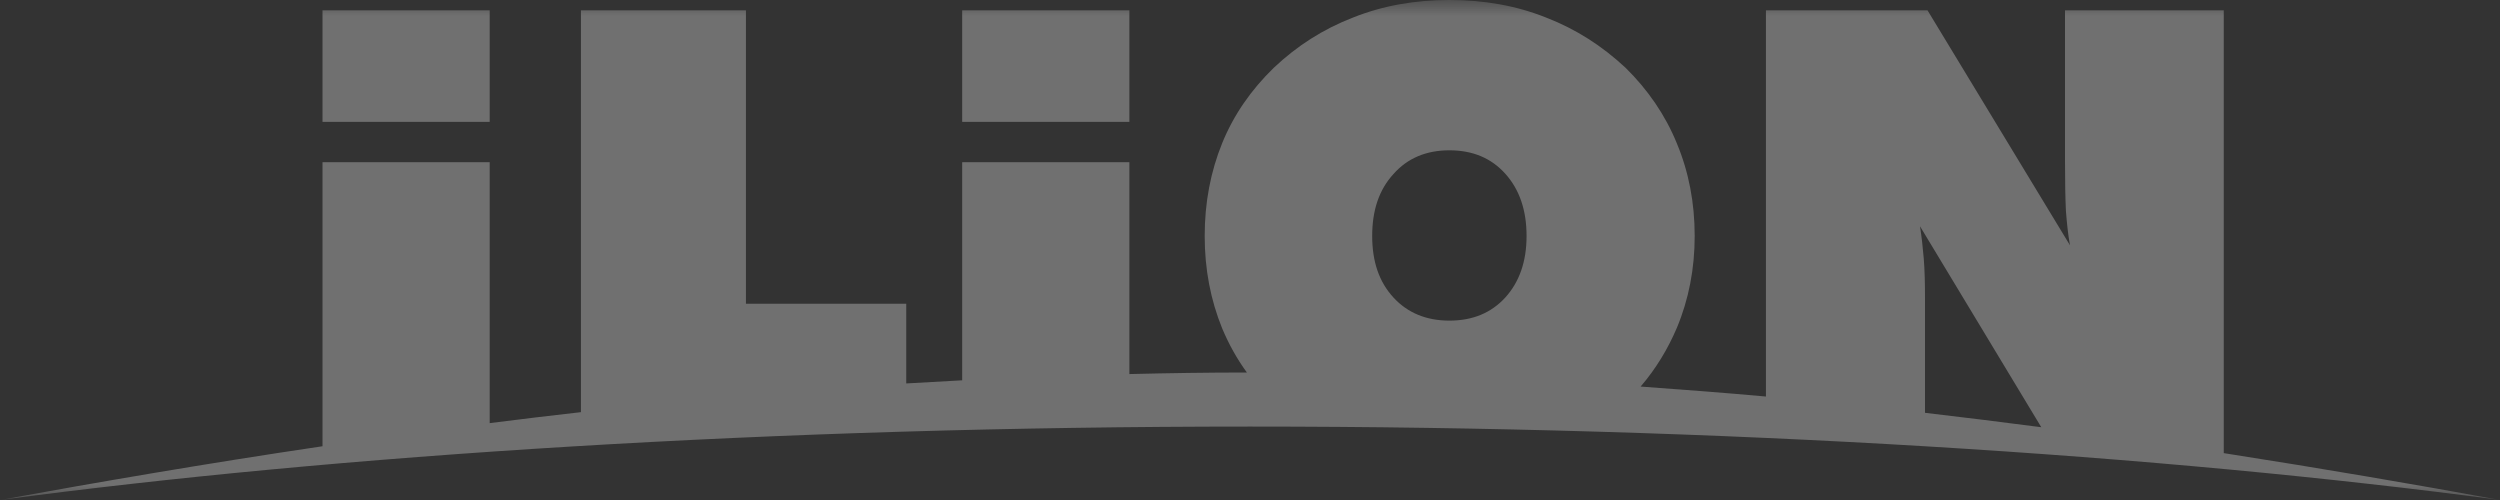 <svg xmlns="http://www.w3.org/2000/svg" width="80" height="16" viewBox="0 0 80 16" fill="none"><rect x="0" y="0" width="80" height="16" fill="#333333" stroke="none"/><g clip-path="url(#clip0_1715_54)"><mask id="mask0_1715_54" style="mask-type:luminance" maskUnits="userSpaceOnUse" x="0" y="0" width="80" height="16"><path d="M80 0H0V16H80V0Z" fill="white"></path></mask><g mask="url(#mask0_1715_54)"><path opacity="0.3" d="M10.32 3.9V0.33H15.67V3.9H10.32ZM30.79 3.9V0.33H36.14V3.9H30.79ZM10.32 14.28C6.54 14.84 3.08 15.439 0 16C10.78 14.561 24.76 13.65 40 13.65C55.24 13.65 69.221 14.56 80 16C77.33 15.51 74.359 15 71.16 14.5V0.33H66.08V5.15C66.08 5.81 66.09 6.34 66.109 6.74C66.14 7.15 66.179 7.52 66.24 7.85L61.68 0.33H56.51V12.689C55.2 12.57 53.86 12.469 52.5 12.37C52.99 11.8 53.37 11.17 53.66 10.49C54.04 9.58 54.23 8.599 54.23 7.55C54.23 6.49 54.04 5.5 53.66 4.59C53.29 3.68 52.73 2.87 52.019 2.17C51.269 1.47 50.429 0.93 49.47 0.56C48.52 0.18 47.49 0 46.38 0C45.279 0 44.25 0.18 43.3 0.56C42.34 0.93 41.5 1.47 40.76 2.17C40.04 2.87 39.48 3.67 39.11 4.58C38.74 5.49 38.55 6.48 38.55 7.55C38.55 8.62 38.74 9.6 39.11 10.51C39.32 11.01 39.58 11.481 39.9 11.92C38.64 11.92 37.39 11.94 36.14 11.97V5.19H30.79V12.17L29 12.27V9.72H23.87V0.33H18.59V13.189C17.6 13.299 16.63 13.419 15.67 13.54V5.19H10.32V14.28ZM46.38 10.26C45.641 10.26 45.04 10.01 44.59 9.52C44.13 9.02 43.91 8.371 43.91 7.55C43.91 6.73 44.13 6.07 44.59 5.57C45.04 5.06 45.641 4.81 46.38 4.81C47.13 4.81 47.721 5.06 48.17 5.56C48.62 6.06 48.85 6.72 48.85 7.55C48.85 8.37 48.621 9.02 48.17 9.52C47.721 10.01 47.13 10.26 46.38 10.26ZM61.6 13.21V9.52C61.6 9.061 61.59 8.651 61.561 8.281C61.53 7.911 61.491 7.561 61.44 7.241L65.321 13.671C64.1 13.51 62.859 13.359 61.6 13.21Z" fill="white"></path></g></g><defs><clipPath id="clip0_1715_54"><rect width="80" height="16" fill="white"></rect></clipPath></defs></svg>